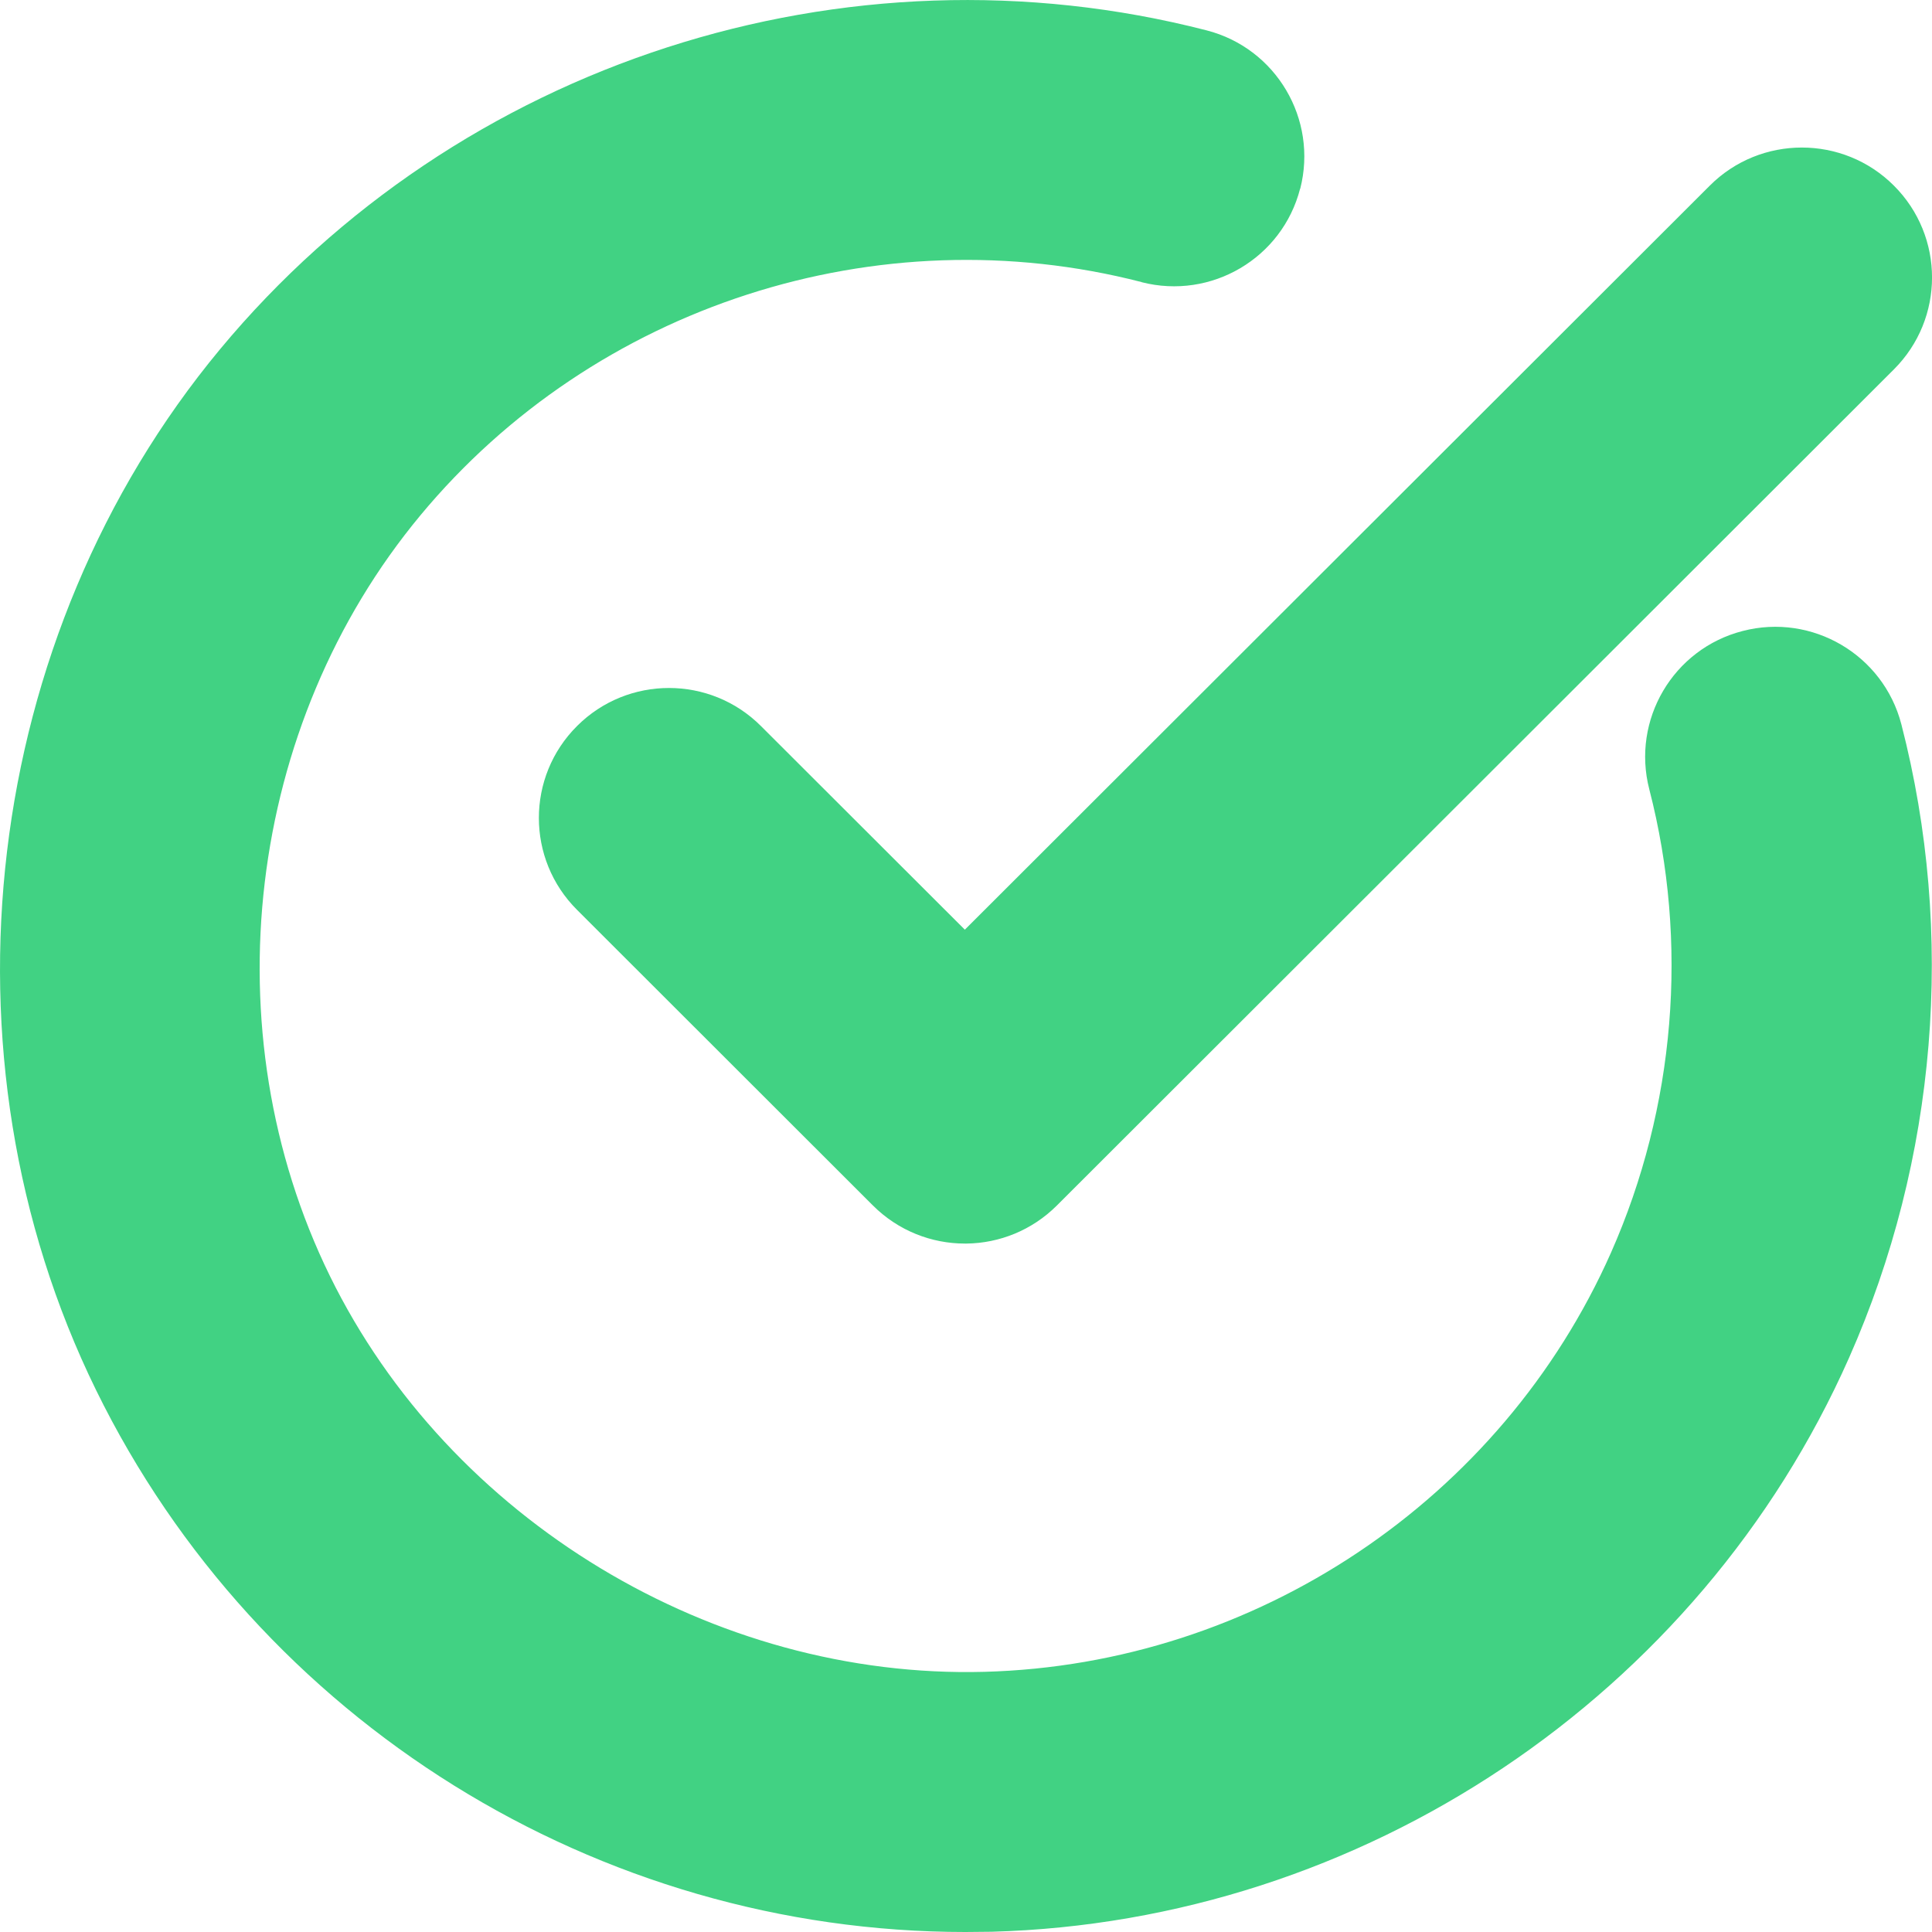 <?xml version="1.0" encoding="UTF-8" standalone="no"?><!DOCTYPE svg PUBLIC "-//W3C//DTD SVG 1.1//EN" "http://www.w3.org/Graphics/SVG/1.1/DTD/svg11.dtd"><svg width="100%" height="100%" viewBox="0 0 15 15" version="1.1" xmlns="http://www.w3.org/2000/svg" xmlns:xlink="http://www.w3.org/1999/xlink" xml:space="preserve" xmlns:serif="http://www.serif.com/" style="fill-rule:evenodd;clip-rule:evenodd;stroke-linejoin:round;stroke-miterlimit:2;"><path d="M7.496,15l0.204,-0.002c2.878,-0.079 5.491,-1.828 6.656,-4.456c-0,-0 -0,-0 -0,-0c0.683,-1.542 0.827,-3.289 0.406,-4.919c-0,0 -0,0 -0,0c-0.14,-0.54 -0.693,-0.864 -1.232,-0.724c-0.54,0.139 -0.864,0.69 -0.725,1.229c0,0 0,0 0,0c0.308,1.192 0.202,2.469 -0.297,3.597c-0.851,1.92 -2.76,3.198 -4.864,3.255c-2.104,0.057 -4.154,-1.178 -5.083,-3.074c-0.932,-1.903 -0.65,-4.276 0.703,-5.905c1.352,-1.629 3.551,-2.339 5.599,-1.811c0.001,0 0.001,0.001 0.001,0.001c0.54,0.138 1.091,-0.186 1.23,-0.726c0,0 0,0 0.001,-0c0.138,-0.54 -0.187,-1.09 -0.726,-1.229c-2.804,-0.723 -5.811,0.248 -7.661,2.476c-1.851,2.229 -2.238,5.477 -0.962,8.081c0,0 0,0 0,0c1.261,2.573 3.894,4.207 6.75,4.207Zm-0.005,-5.345l0.013,-0c0.254,-0.003 0.508,-0.102 0.702,-0.296c-0,0 6.498,-6.491 6.498,-6.491c0.395,-0.394 0.395,-1.033 0,-1.427c-0.394,-0.394 -1.035,-0.394 -1.429,0l-5.784,5.777l-1.583,-1.581c-0.394,-0.394 -1.034,-0.394 -1.428,0c-0.395,0.394 -0.395,1.033 -0,1.427c-0,0 2.297,2.295 2.297,2.295c0.197,0.197 0.456,0.296 0.714,0.296l0,-0Z" style="fill:#41d283;fill-rule:nonzero;"/></svg>
